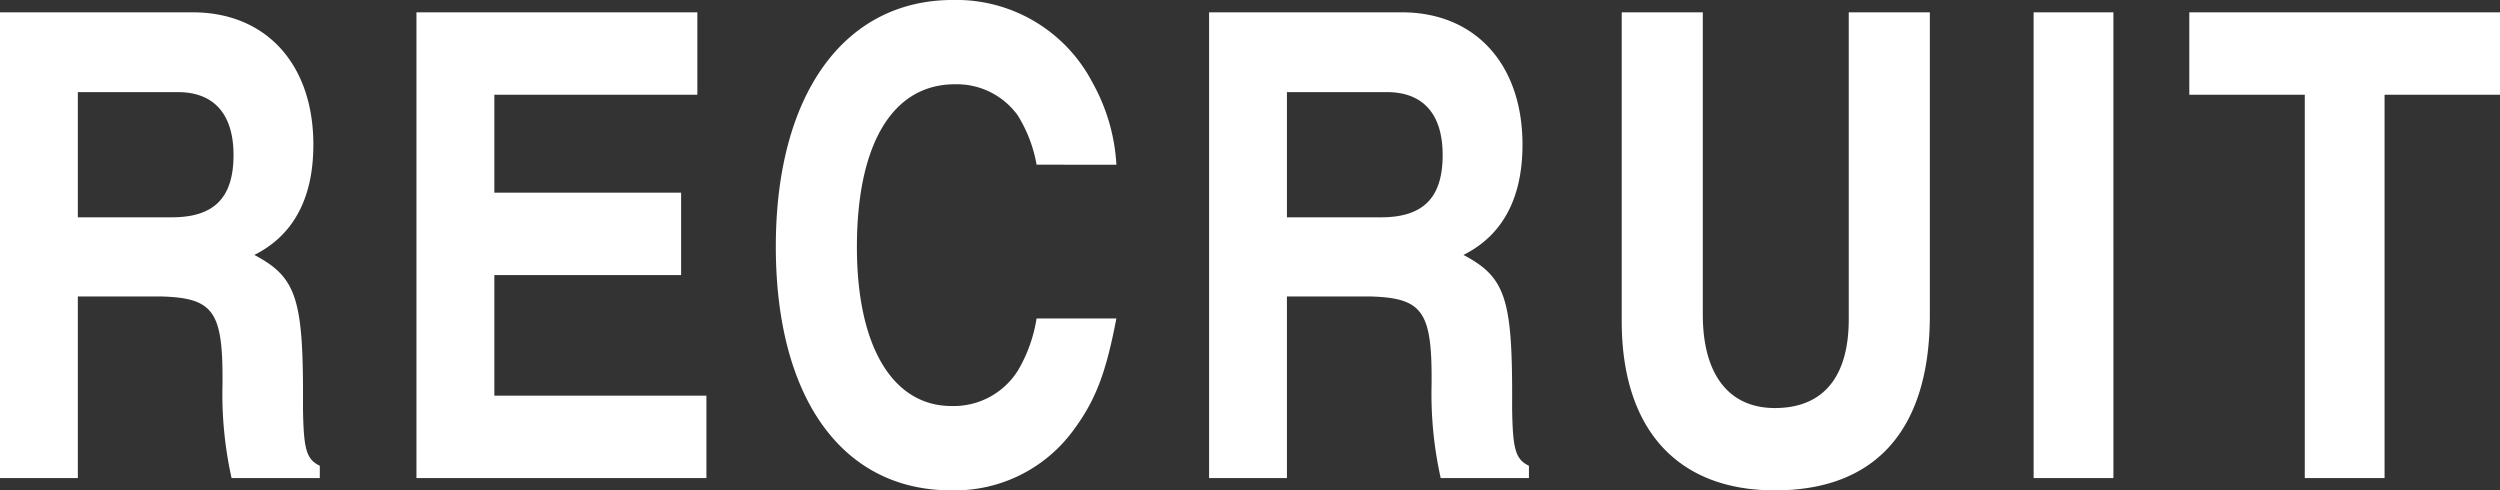 <svg xmlns="http://www.w3.org/2000/svg" width="208.116" height="40.824" viewBox="0 0 208.116 40.824">
  <rect x="0" y="0" width="208.116" height="40.824" fill="#333333" stroke="none"/>
  <path id="パス_2220" data-name="パス 2220" d="M3.348,0h6.48V-15.12h6.858c4.482.108,5.238,1.242,5.184,7.344A32.093,32.093,0,0,0,22.626,0H29.97V-1.026c-1.134-.54-1.35-1.4-1.4-4.806.054-9.072-.486-10.854-4.05-12.744,3.24-1.62,4.914-4.7,4.914-9.18,0-6.7-3.942-11.016-10.044-11.016H3.348Zm6.48-21.708V-32.13h8.316c3.024,0,4.644,1.836,4.644,5.238,0,3.564-1.62,5.184-5.13,5.184ZM61.4-38.772H38.016V0H62.154V-6.858H44.5V-16.9H60.048V-23.76H44.5v-8.154H61.4Zm34.884,12.69a15.792,15.792,0,0,0-2-6.858A12.775,12.775,0,0,0,82.674-39.8c-9.072,0-14.742,7.884-14.742,20.52,0,12.582,5.508,20.3,14.58,20.3A12.225,12.225,0,0,0,92.718-4c1.836-2.484,2.7-4.752,3.564-9.288H89.64a12.33,12.33,0,0,1-1.512,4.266,6.308,6.308,0,0,1-5.562,3.024c-4.914,0-7.884-4.968-7.884-13.23,0-8.586,2.97-13.554,8.154-13.554a6.253,6.253,0,0,1,5.238,2.592,11.6,11.6,0,0,1,1.566,4.1ZM104,0h6.48V-15.12h6.858c4.482.108,5.238,1.242,5.184,7.344A32.093,32.093,0,0,0,123.282,0h7.344V-1.026c-1.134-.54-1.35-1.4-1.4-4.806.054-9.072-.486-10.854-4.05-12.744,3.24-1.62,4.914-4.7,4.914-9.18,0-6.7-3.942-11.016-10.044-11.016H104Zm6.48-21.708V-32.13H118.8c3.024,0,4.644,1.836,4.644,5.238,0,3.564-1.62,5.184-5.13,5.184ZM164-38.772h-6.75V-13.23c0,4.86-2.16,7.4-6.156,7.4-3.834,0-5.994-2.808-5.994-7.776V-38.772h-6.75v25.7c0,8.964,4.59,14.094,12.744,14.094C159.516,1.026,164-4.05,164-13.554Zm15.282,0h-6.642V0h6.642Zm22.572,6.858h9.612v-6.858H185.6v6.858h9.612V0h6.642Z" transform="translate(-3.348 39.798)" fill="#fff"/>
</svg>
